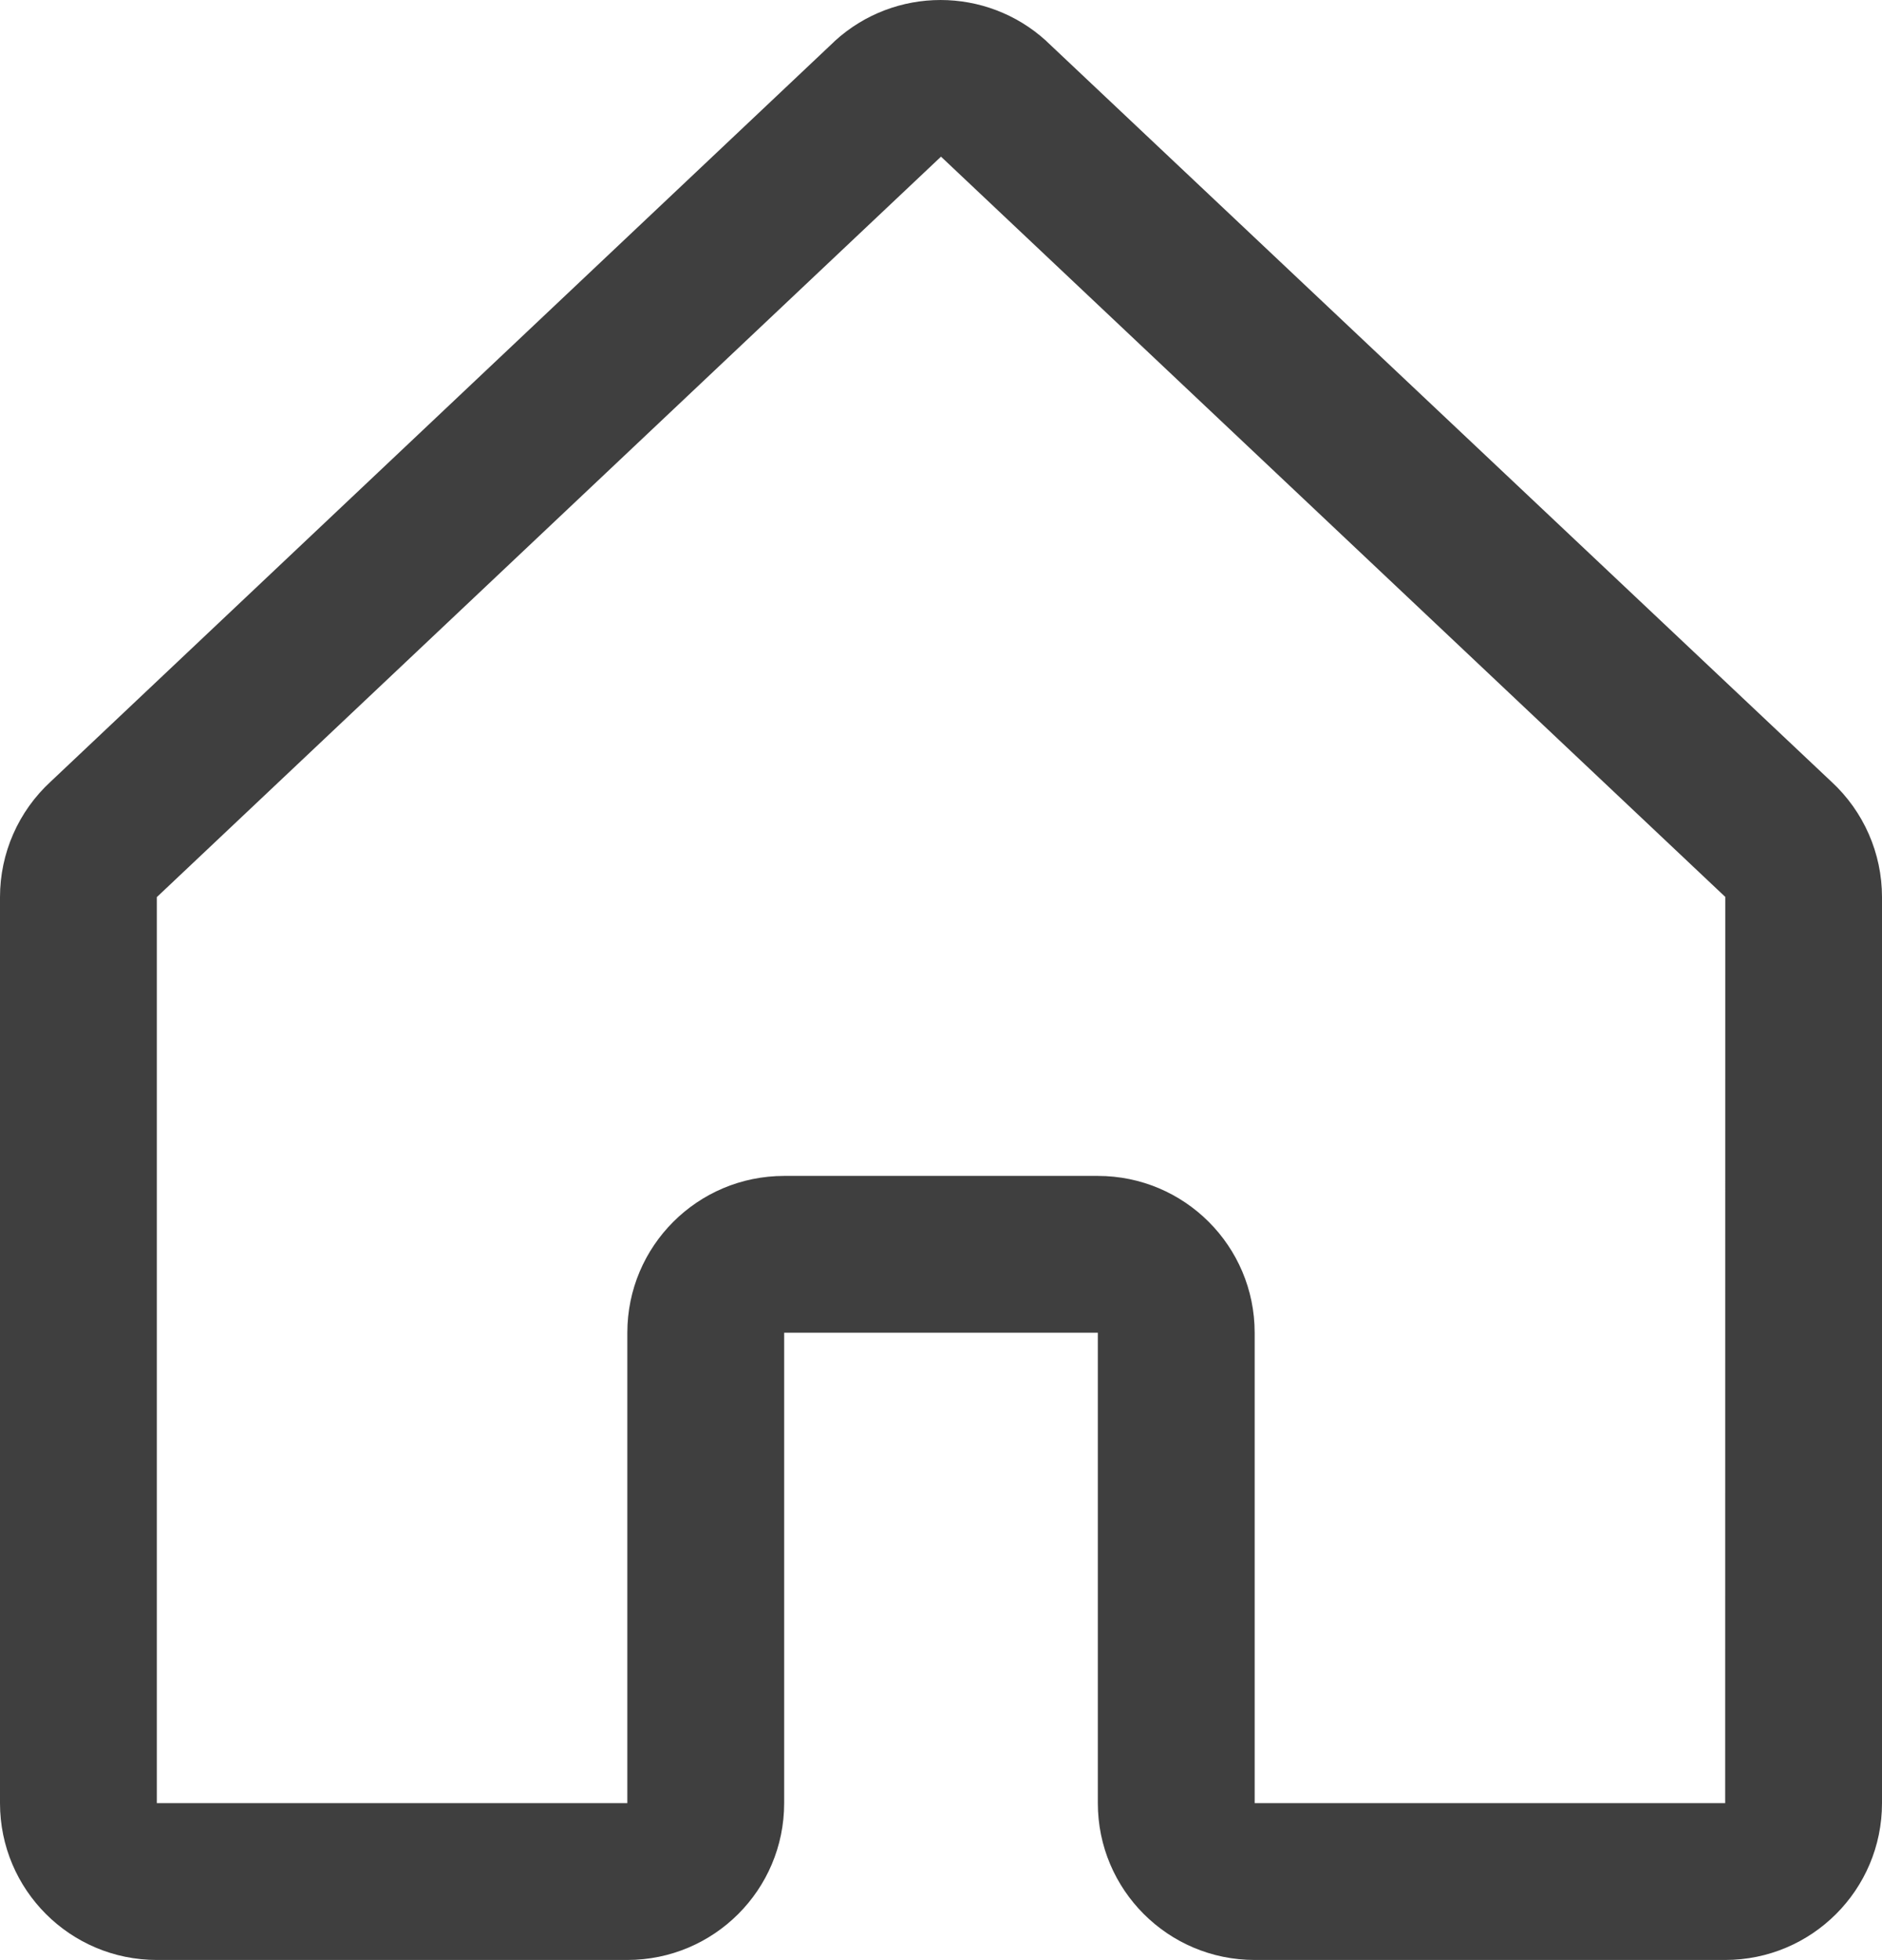 <?xml version="1.0" encoding="UTF-8"?>
<svg width="72px" height="75px" viewBox="0 0 72 75" version="1.1" xmlns="http://www.w3.org/2000/svg" xmlns:xlink="http://www.w3.org/1999/xlink">
    <title>house</title>
    <g id="DESKTOP" stroke="none" stroke-width="1" fill="none" fill-rule="evenodd">
        <g id="Desktop_home-Copy-2" transform="translate(-919, -1627)" fill="#3F3F3F" fill-rule="nonzero">
            <g id="house" transform="translate(919, 1627)">
                <path d="M70.061,29.907 L40.061,1.602 C40.047,1.59 40.033,1.576 40.02,1.561 C37.731,-0.52 34.235,-0.52 31.946,1.561 L31.905,1.602 L1.939,29.907 C0.703,31.044 0,32.646 0,34.325 L0,68.994 C0,72.307 2.686,74.994 6,74.994 L24,74.994 C27.314,74.994 30,72.307 30,68.994 L30,50.994 L42,50.994 L42,68.994 C42,72.307 44.686,74.994 48,74.994 L66,74.994 C69.314,74.994 72,72.307 72,68.994 L72,34.325 C72,32.646 71.297,31.044 70.061,29.907 Z M66,68.994 L48,68.994 L48,50.994 C48,47.68 45.314,44.994 42,44.994 L30,44.994 C26.686,44.994 24,47.68 24,50.994 L24,68.994 L6,68.994 L6,34.325 L6.041,34.287 L36,5.994 L65.963,34.28 L66.004,34.317 L66,68.994 Z" id="Shape"></path>
            </g>
        </g>
    </g>
</svg>